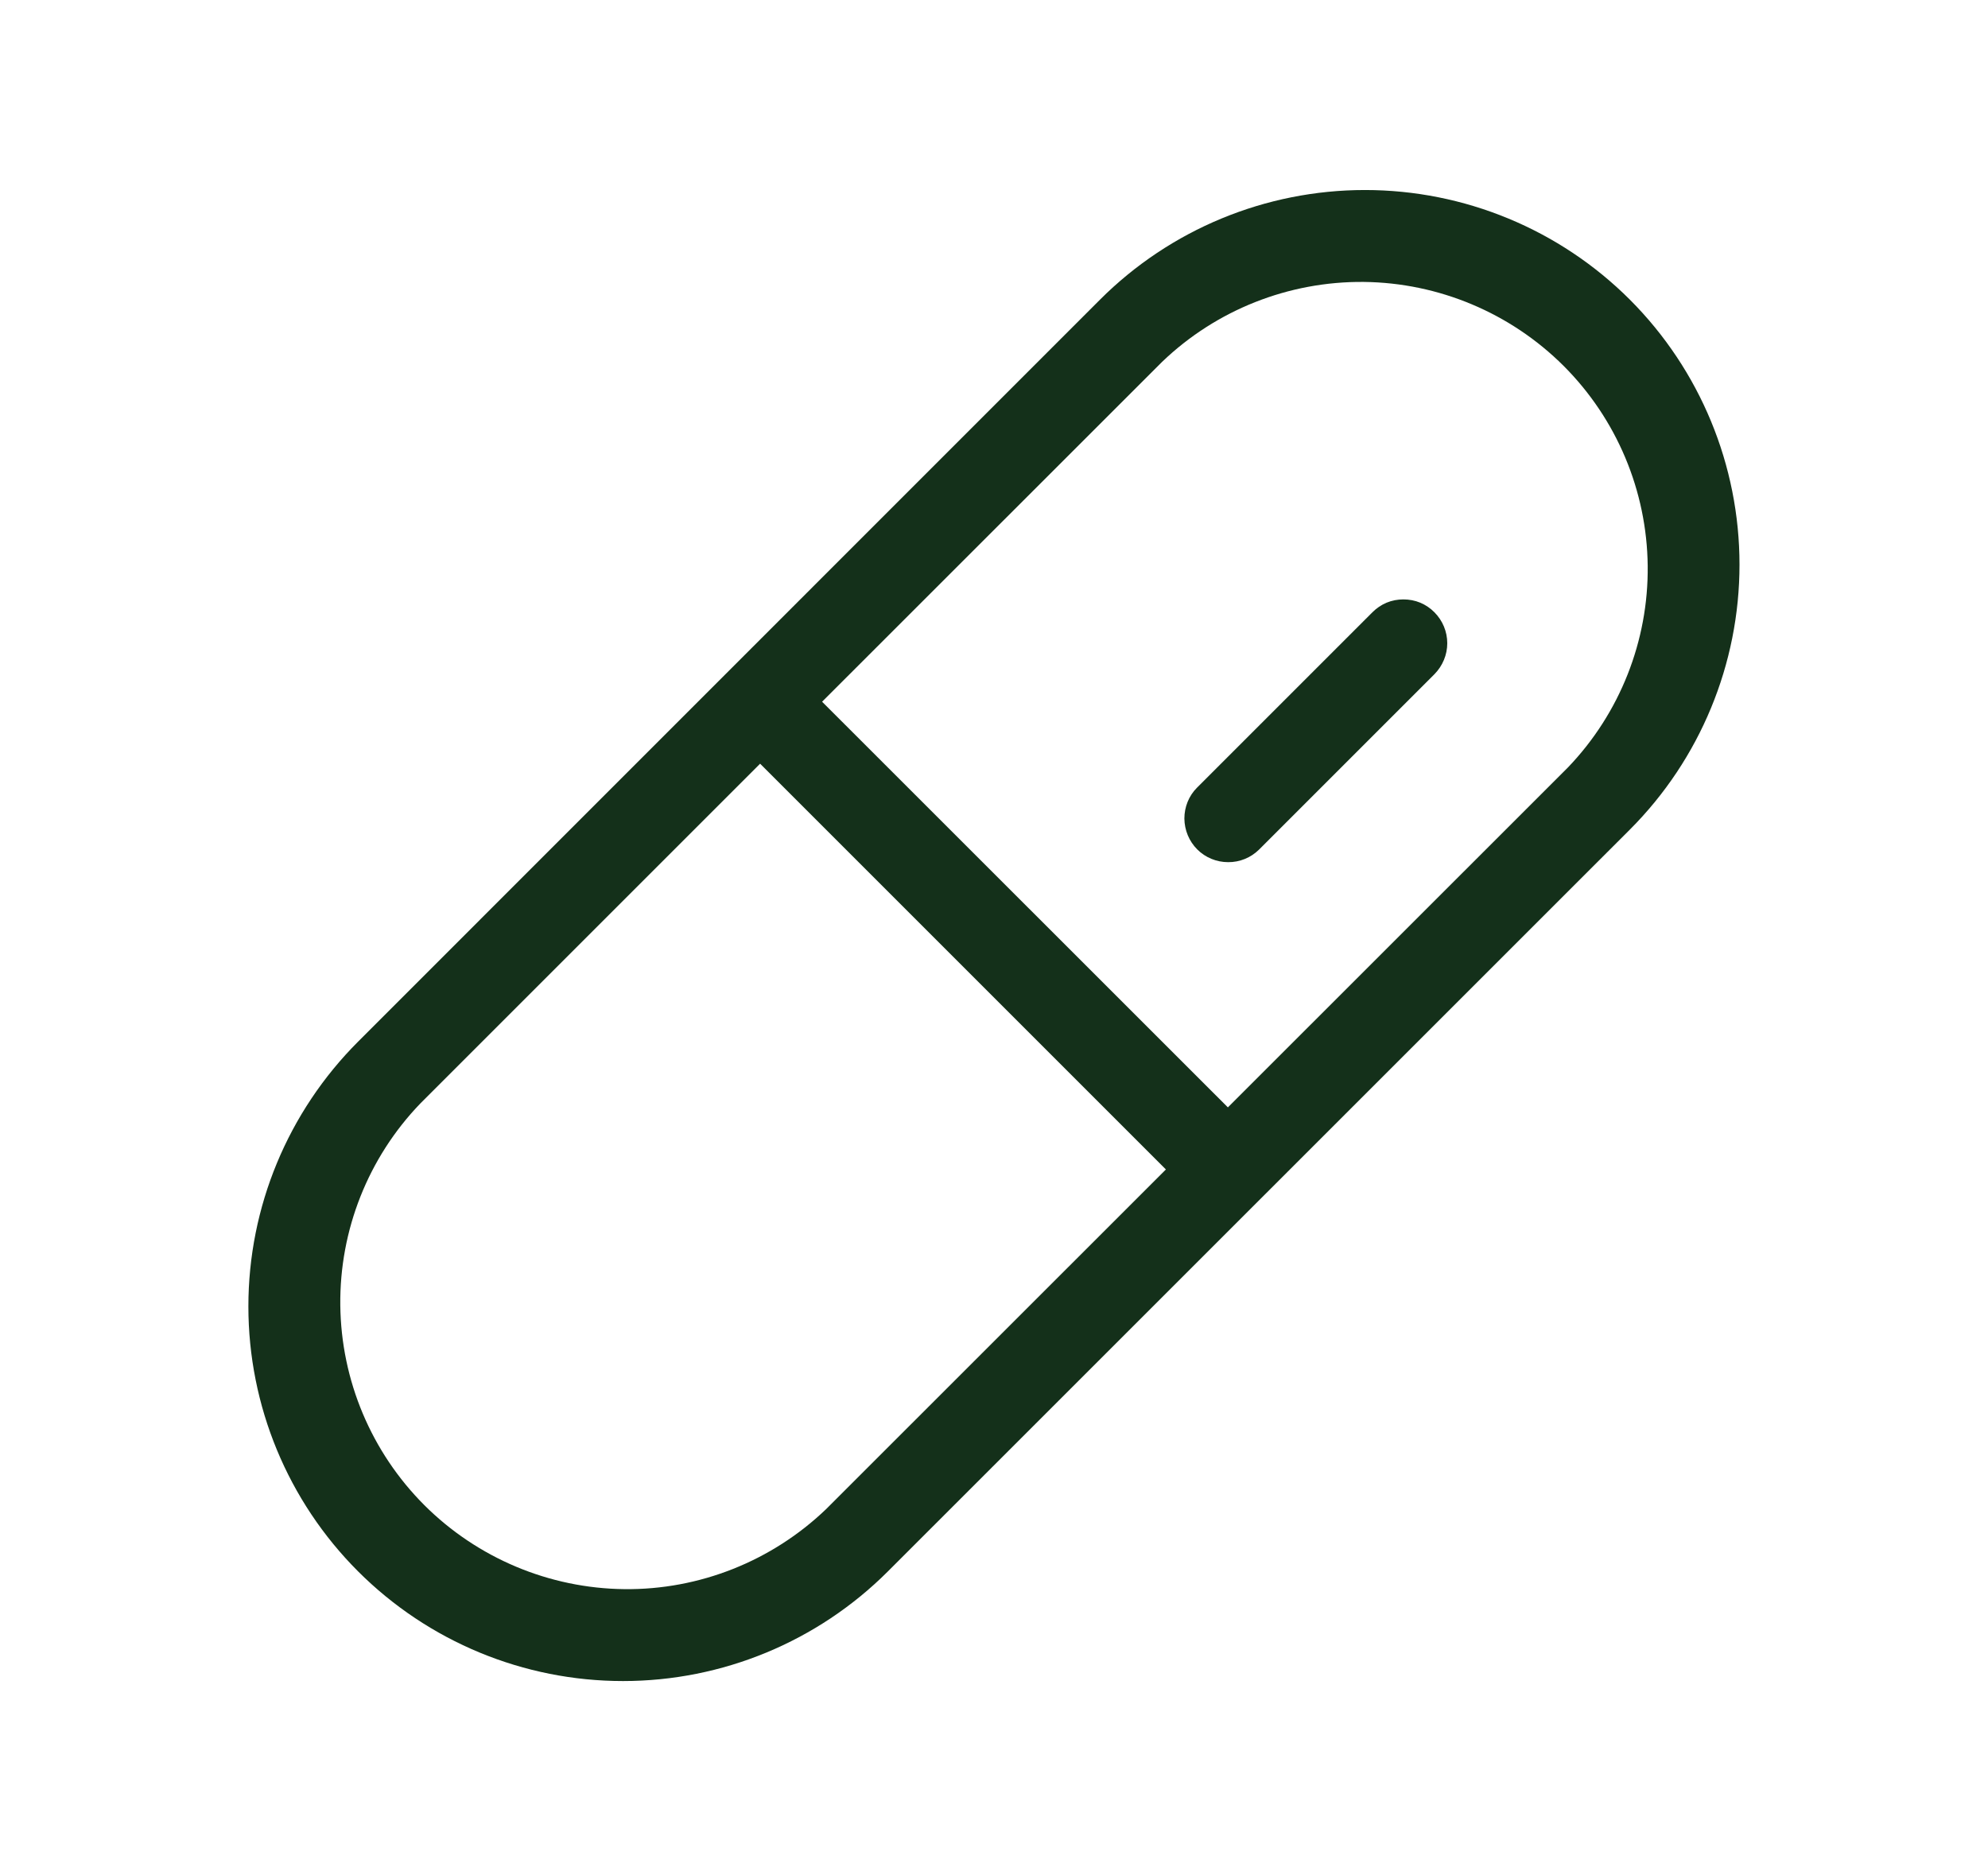 <svg width="17" height="16" viewBox="0 0 17 16" fill="none" xmlns="http://www.w3.org/2000/svg">
<path d="M13.938 2.563C13.337 1.962 12.522 1.625 11.672 1.625C10.822 1.625 10.007 1.962 9.406 2.563L3.063 8.907C2.462 9.508 2.124 10.322 2.124 11.172C2.124 12.022 2.461 12.837 3.062 13.438C3.663 14.039 4.478 14.376 5.328 14.376C6.177 14.376 6.992 14.039 7.593 13.438L13.938 7.094C14.538 6.493 14.875 5.678 14.875 4.829C14.875 3.979 14.538 3.164 13.938 2.563ZM7.063 12.907C6.599 13.351 5.98 13.597 5.339 13.59C4.697 13.583 4.083 13.325 3.629 12.872C3.175 12.418 2.917 11.804 2.91 11.162C2.903 10.52 3.148 9.901 3.593 9.438L6.5 6.531L9.97 10.001L7.063 12.907ZM13.408 6.563L10.5 9.47L7.03 6.001L9.938 3.094C10.401 2.65 11.02 2.405 11.662 2.411C12.303 2.418 12.917 2.676 13.371 3.129C13.825 3.583 14.083 4.197 14.09 4.839C14.097 5.481 13.852 6.1 13.408 6.563ZM12.266 5.236C12.336 5.306 12.376 5.401 12.376 5.501C12.376 5.6 12.336 5.695 12.266 5.766L10.766 7.266C10.696 7.335 10.601 7.374 10.502 7.373C10.403 7.373 10.308 7.334 10.238 7.264C10.168 7.194 10.129 7.099 10.128 7C10.128 6.901 10.166 6.806 10.236 6.736L11.736 5.236C11.771 5.201 11.812 5.173 11.857 5.154C11.903 5.135 11.952 5.126 12.001 5.126C12.05 5.126 12.099 5.135 12.145 5.154C12.19 5.173 12.232 5.201 12.266 5.236Z" fill="#14301A"/>
</svg>
